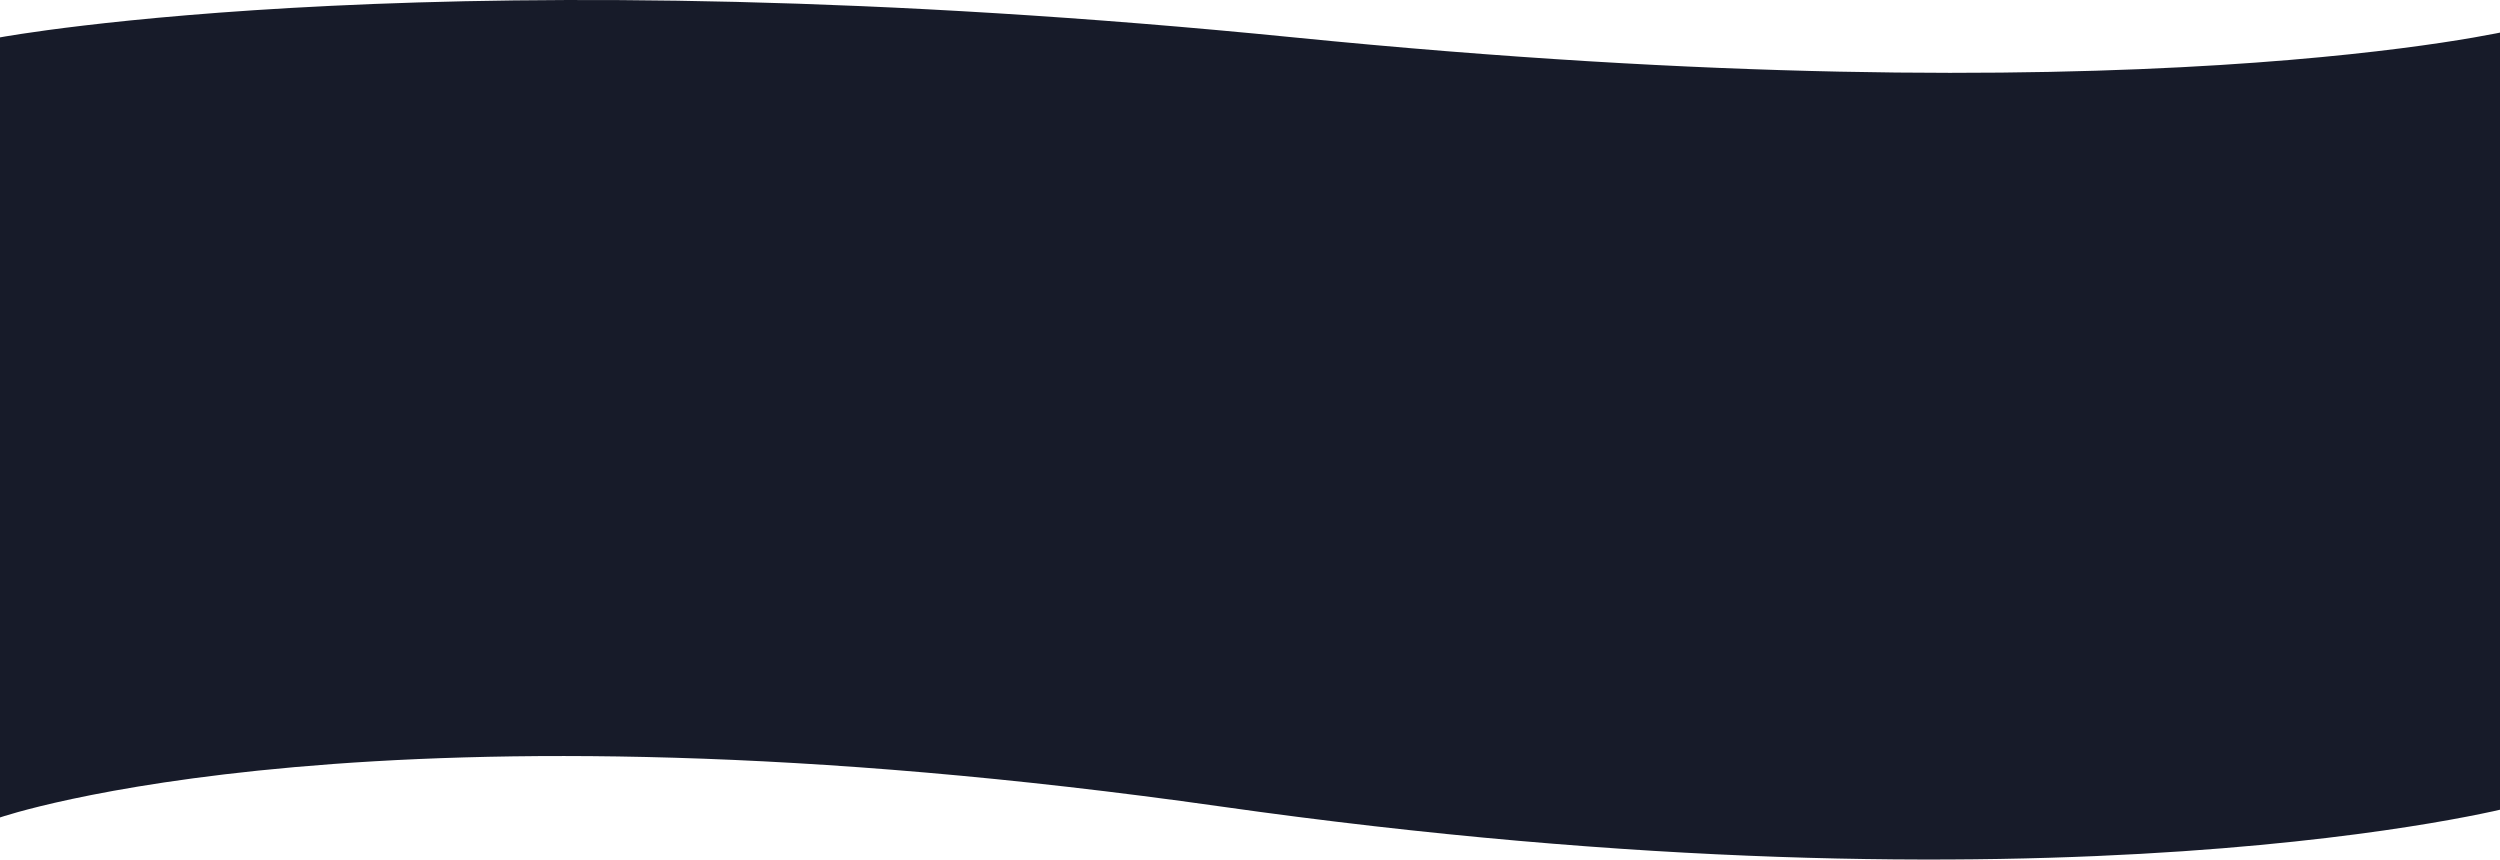 <svg width="1431" height="492" viewBox="0 0 1431 492" fill="none" xmlns="http://www.w3.org/2000/svg">
<path d="M0 53H1439V461.599C1439 461.599 1180.5 530.001 698.5 461.599C216.5 393.198 0 467.913 0 467.913V53Z" fill="url(#paint0_linear)"/>
<path d="M1439 309L0 309L2.51429e-05 21.398C2.51429e-05 21.398 258.5 -26.748 740.5 21.398C1222.5 69.544 1439 16.955 1439 16.955L1439 309Z" fill="url(#paint1_linear)"/>
<defs>
<linearGradient id="paint0_linear" x1="25" y1="492" x2="177.043" y2="-102.597" gradientUnits="userSpaceOnUse">
<stop stop-color="#171B29"/>
<stop offset="1" stop-color="#171B29"/>
</linearGradient>
<linearGradient id="paint1_linear" x1="1414" y1="0" x2="1336.27" y2="431.895" gradientUnits="userSpaceOnUse">
<stop stop-color="#171B29"/>
<stop offset="1" stop-color="#171B29"/>
</linearGradient>
</defs>
</svg>
